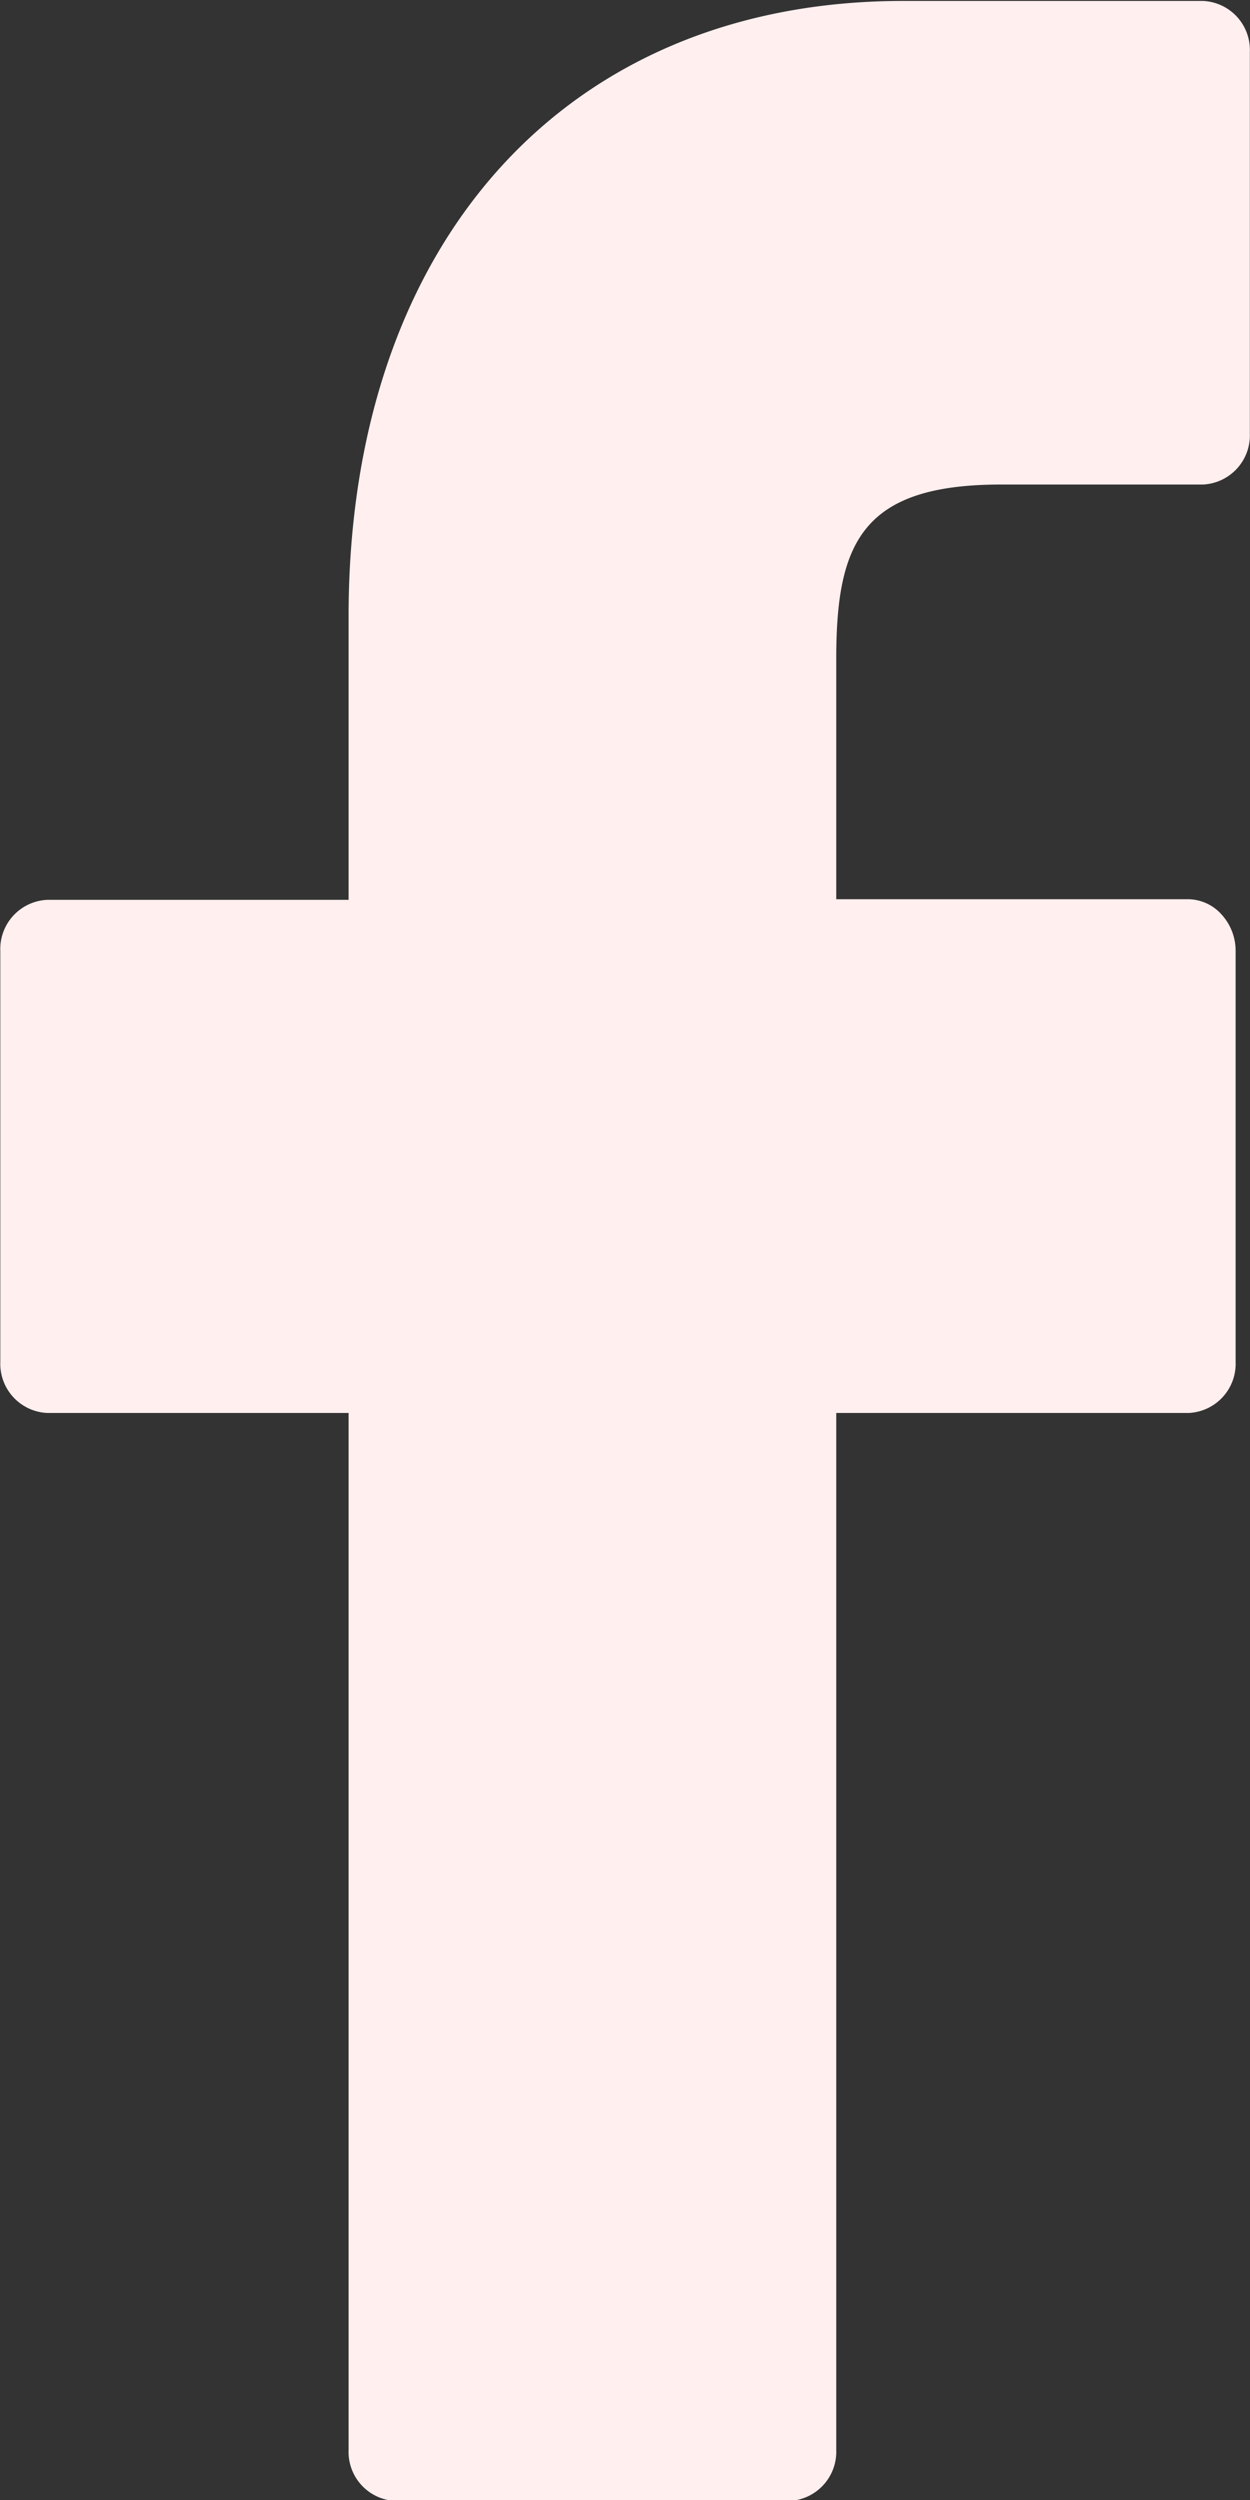 <svg xmlns="http://www.w3.org/2000/svg" width="8" height="16" viewBox="0 0 8 16"><rect x="0" y="0" width="8" height="16" fill="#333333" stroke="none"/><path d="M579.347,5344l-1.919,0c-2.156,0-3.549,1.545-3.549,3.938v1.815H571.95a.315.315,0,0,0-.3.327v2.631a.315.315,0,0,0,.3.326h1.929v6.637a.314.314,0,0,0,.3.326H576.7a.315.315,0,0,0,.3-.326v-6.637h2.256a.315.315,0,0,0,.3-.326v-2.631a.344.344,0,0,0-.088-.231.291.291,0,0,0-.214-.1H577v-1.539c0-.74.163-1.115,1.054-1.115h1.293a.315.315,0,0,0,.3-.326v-2.442A.314.314,0,0,0,579.347,5344Z" transform="translate(-571.648 -5343.994)" fill="#ffefef"/></svg>